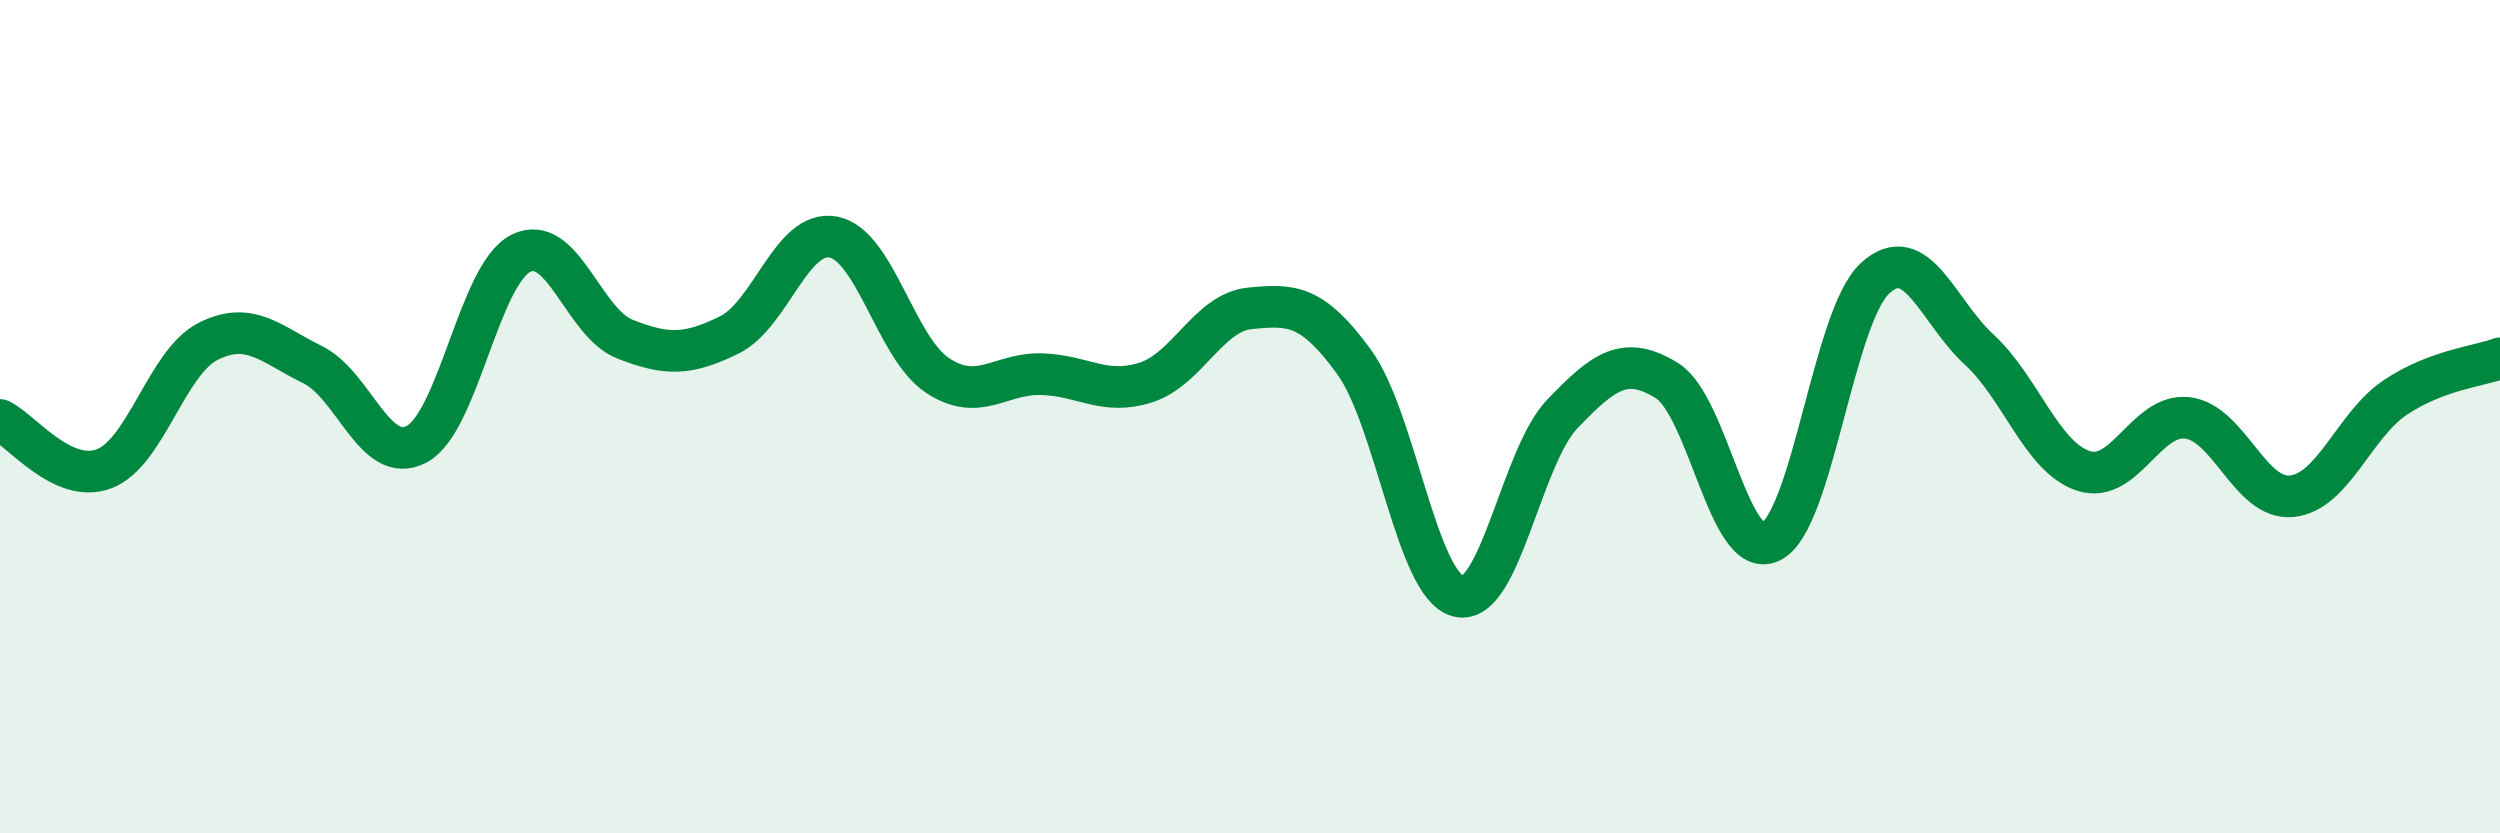
    <svg width="60" height="20" viewBox="0 0 60 20" xmlns="http://www.w3.org/2000/svg">
      <path
        d="M 0,10.08 C 0.5,10.31 1.5,11.63 2.5,11.25 C 3.5,10.87 4,8.69 5,8.19 C 6,7.69 6.5,8.26 7.5,8.75 C 8.5,9.24 9,11.19 10,10.66 C 11,10.13 11.5,6.58 12.5,6.08 C 13.5,5.58 14,7.75 15,8.14 C 16,8.53 16.5,8.53 17.5,8.04 C 18.5,7.55 19,5.5 20,5.69 C 21,5.88 21.5,8.35 22.5,9.01 C 23.5,9.67 24,8.95 25,8.98 C 26,9.01 26.5,9.5 27.5,9.18 C 28.5,8.86 29,7.5 30,7.4 C 31,7.3 31.5,7.31 32.5,8.69 C 33.5,10.07 34,14.06 35,14.31 C 36,14.56 36.5,10.97 37.5,9.93 C 38.5,8.89 39,8.52 40,9.13 C 41,9.74 41.5,13.49 42.5,13 C 43.5,12.51 44,7.6 45,6.68 C 46,5.76 46.5,7.47 47.5,8.39 C 48.5,9.31 49,10.97 50,11.3 C 51,11.63 51.5,9.91 52.5,10.03 C 53.5,10.15 54,12.01 55,11.91 C 56,11.81 56.5,10.19 57.5,9.53 C 58.5,8.87 59.5,8.79 60,8.6L60 20L0 20Z"
        fill="#008740"
        opacity="0.1"
        stroke-linecap="round"
        stroke-linejoin="round"
      />
      <path
        d="M 0,10.08 C 0.5,10.31 1.5,11.63 2.5,11.25 C 3.5,10.87 4,8.69 5,8.19 C 6,7.69 6.5,8.26 7.5,8.75 C 8.5,9.24 9,11.19 10,10.66 C 11,10.13 11.5,6.58 12.5,6.08 C 13.5,5.58 14,7.75 15,8.14 C 16,8.53 16.5,8.53 17.5,8.04 C 18.5,7.55 19,5.5 20,5.69 C 21,5.88 21.5,8.35 22.5,9.01 C 23.5,9.67 24,8.95 25,8.98 C 26,9.01 26.5,9.5 27.5,9.18 C 28.5,8.86 29,7.5 30,7.4 C 31,7.3 31.5,7.31 32.5,8.69 C 33.5,10.07 34,14.06 35,14.31 C 36,14.56 36.5,10.97 37.5,9.93 C 38.5,8.89 39,8.52 40,9.13 C 41,9.74 41.5,13.49 42.5,13 C 43.5,12.51 44,7.6 45,6.68 C 46,5.76 46.5,7.47 47.5,8.39 C 48.5,9.31 49,10.97 50,11.3 C 51,11.63 51.5,9.91 52.5,10.03 C 53.5,10.15 54,12.01 55,11.91 C 56,11.81 56.5,10.19 57.5,9.53 C 58.5,8.87 59.5,8.79 60,8.6"
        stroke="#008740"
        stroke-width="1"
        fill="none"
        stroke-linecap="round"
        stroke-linejoin="round"
      />
    </svg>
  